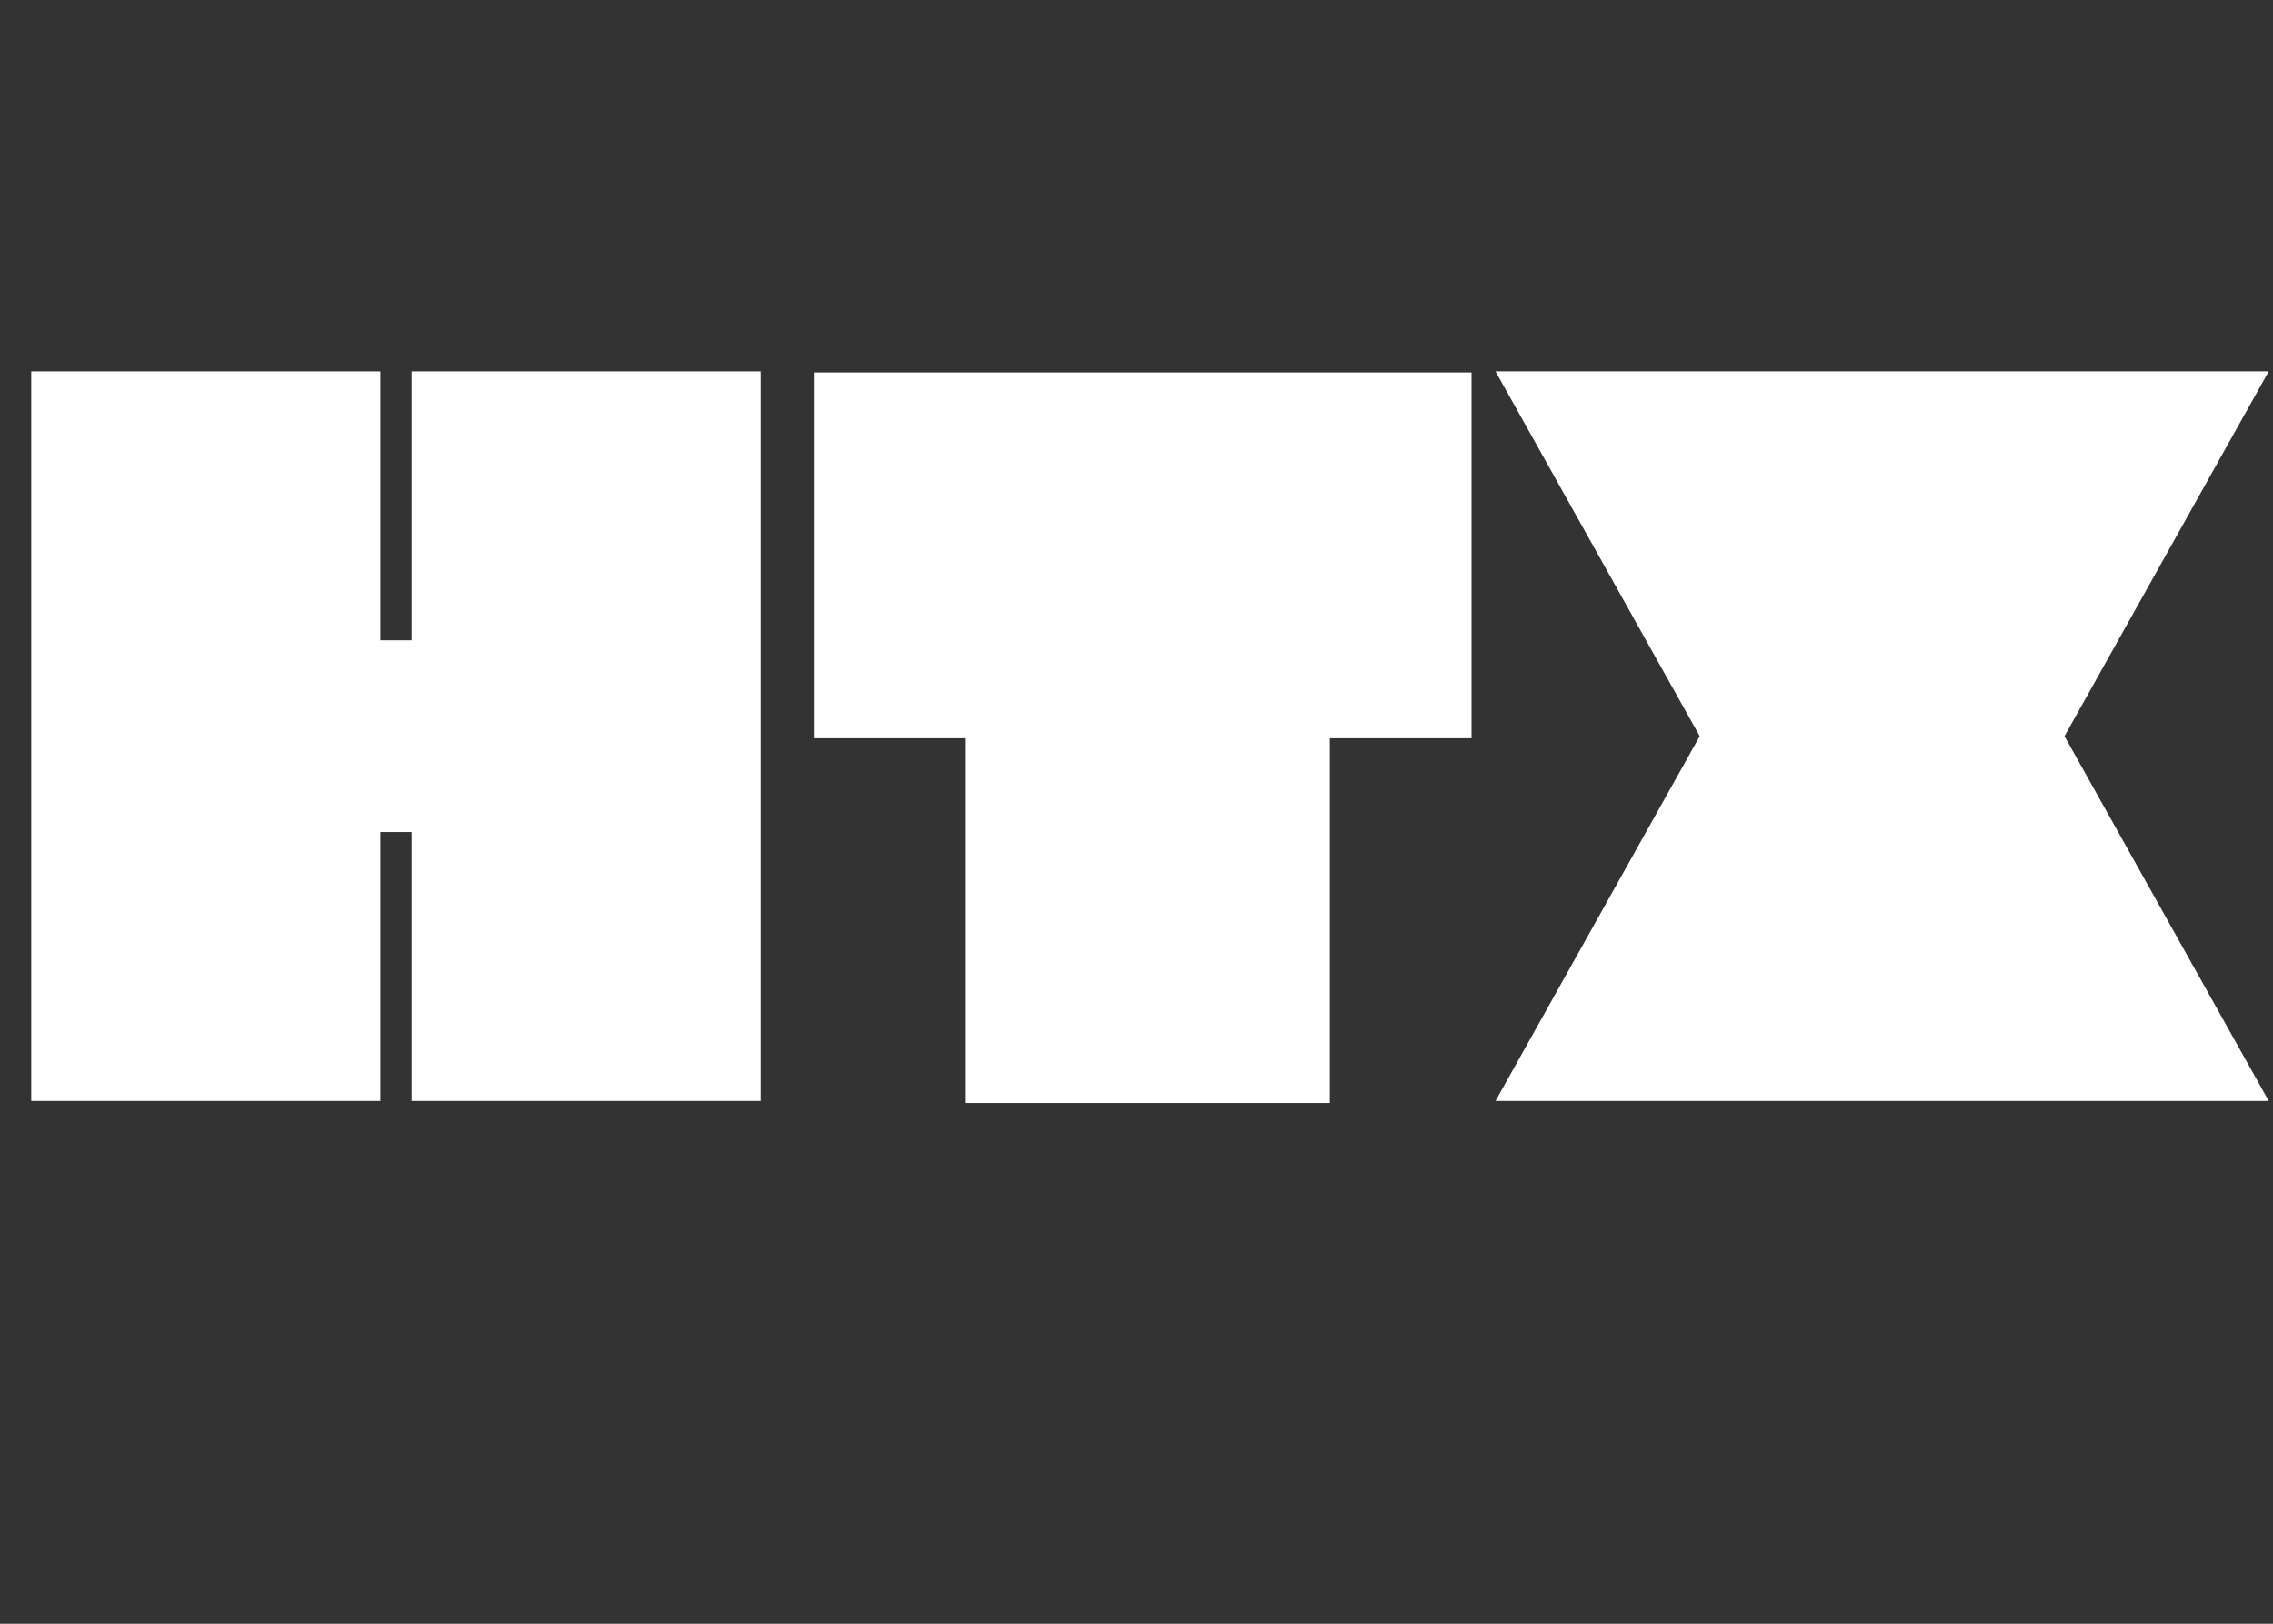<svg xmlns="http://www.w3.org/2000/svg" xmlns:xlink="http://www.w3.org/1999/xlink" width="700" zoomAndPan="magnify" viewBox="0 0 525 375" height="500" preserveAspectRatio="xMidYMid meet" version="1.0"><rect x="0" y="0" width="525" height="375" fill="#333333" stroke="none"/><defs><g/></defs><g fill="#ffffff" fill-opacity="1"><g transform="translate(0, 254.503)"><g><path d="M 7.219 -168.734 L 87.859 -168.734 L 87.859 -106.625 L 95.078 -106.625 L 95.078 -168.734 L 175.719 -168.734 L 175.719 -0.234 L 95.078 -0.234 L 95.078 -62.344 L 87.859 -62.344 L 87.859 -0.234 L 7.219 -0.234 Z M 7.219 -168.734 "/></g></g></g><g fill="#ffffff" fill-opacity="1"><g transform="translate(183.18, 254.503)"><g><path d="M 123.969 -84 L 123.969 0.234 L 39.719 0.234 L 39.719 -84 L 4.812 -84 L 4.812 -168.484 L 156.703 -168.484 L 156.703 -84 Z M 123.969 -84 "/></g></g></g><g fill="#ffffff" fill-opacity="1"><g transform="translate(344.936, 254.503)"><g><path d="M 0.484 -168.734 L 179.078 -168.734 L 131.906 -84.484 L 179.078 -0.234 L 0.484 -0.234 L 47.656 -84.484 Z M 0.484 -168.734 "/></g></g></g></svg>